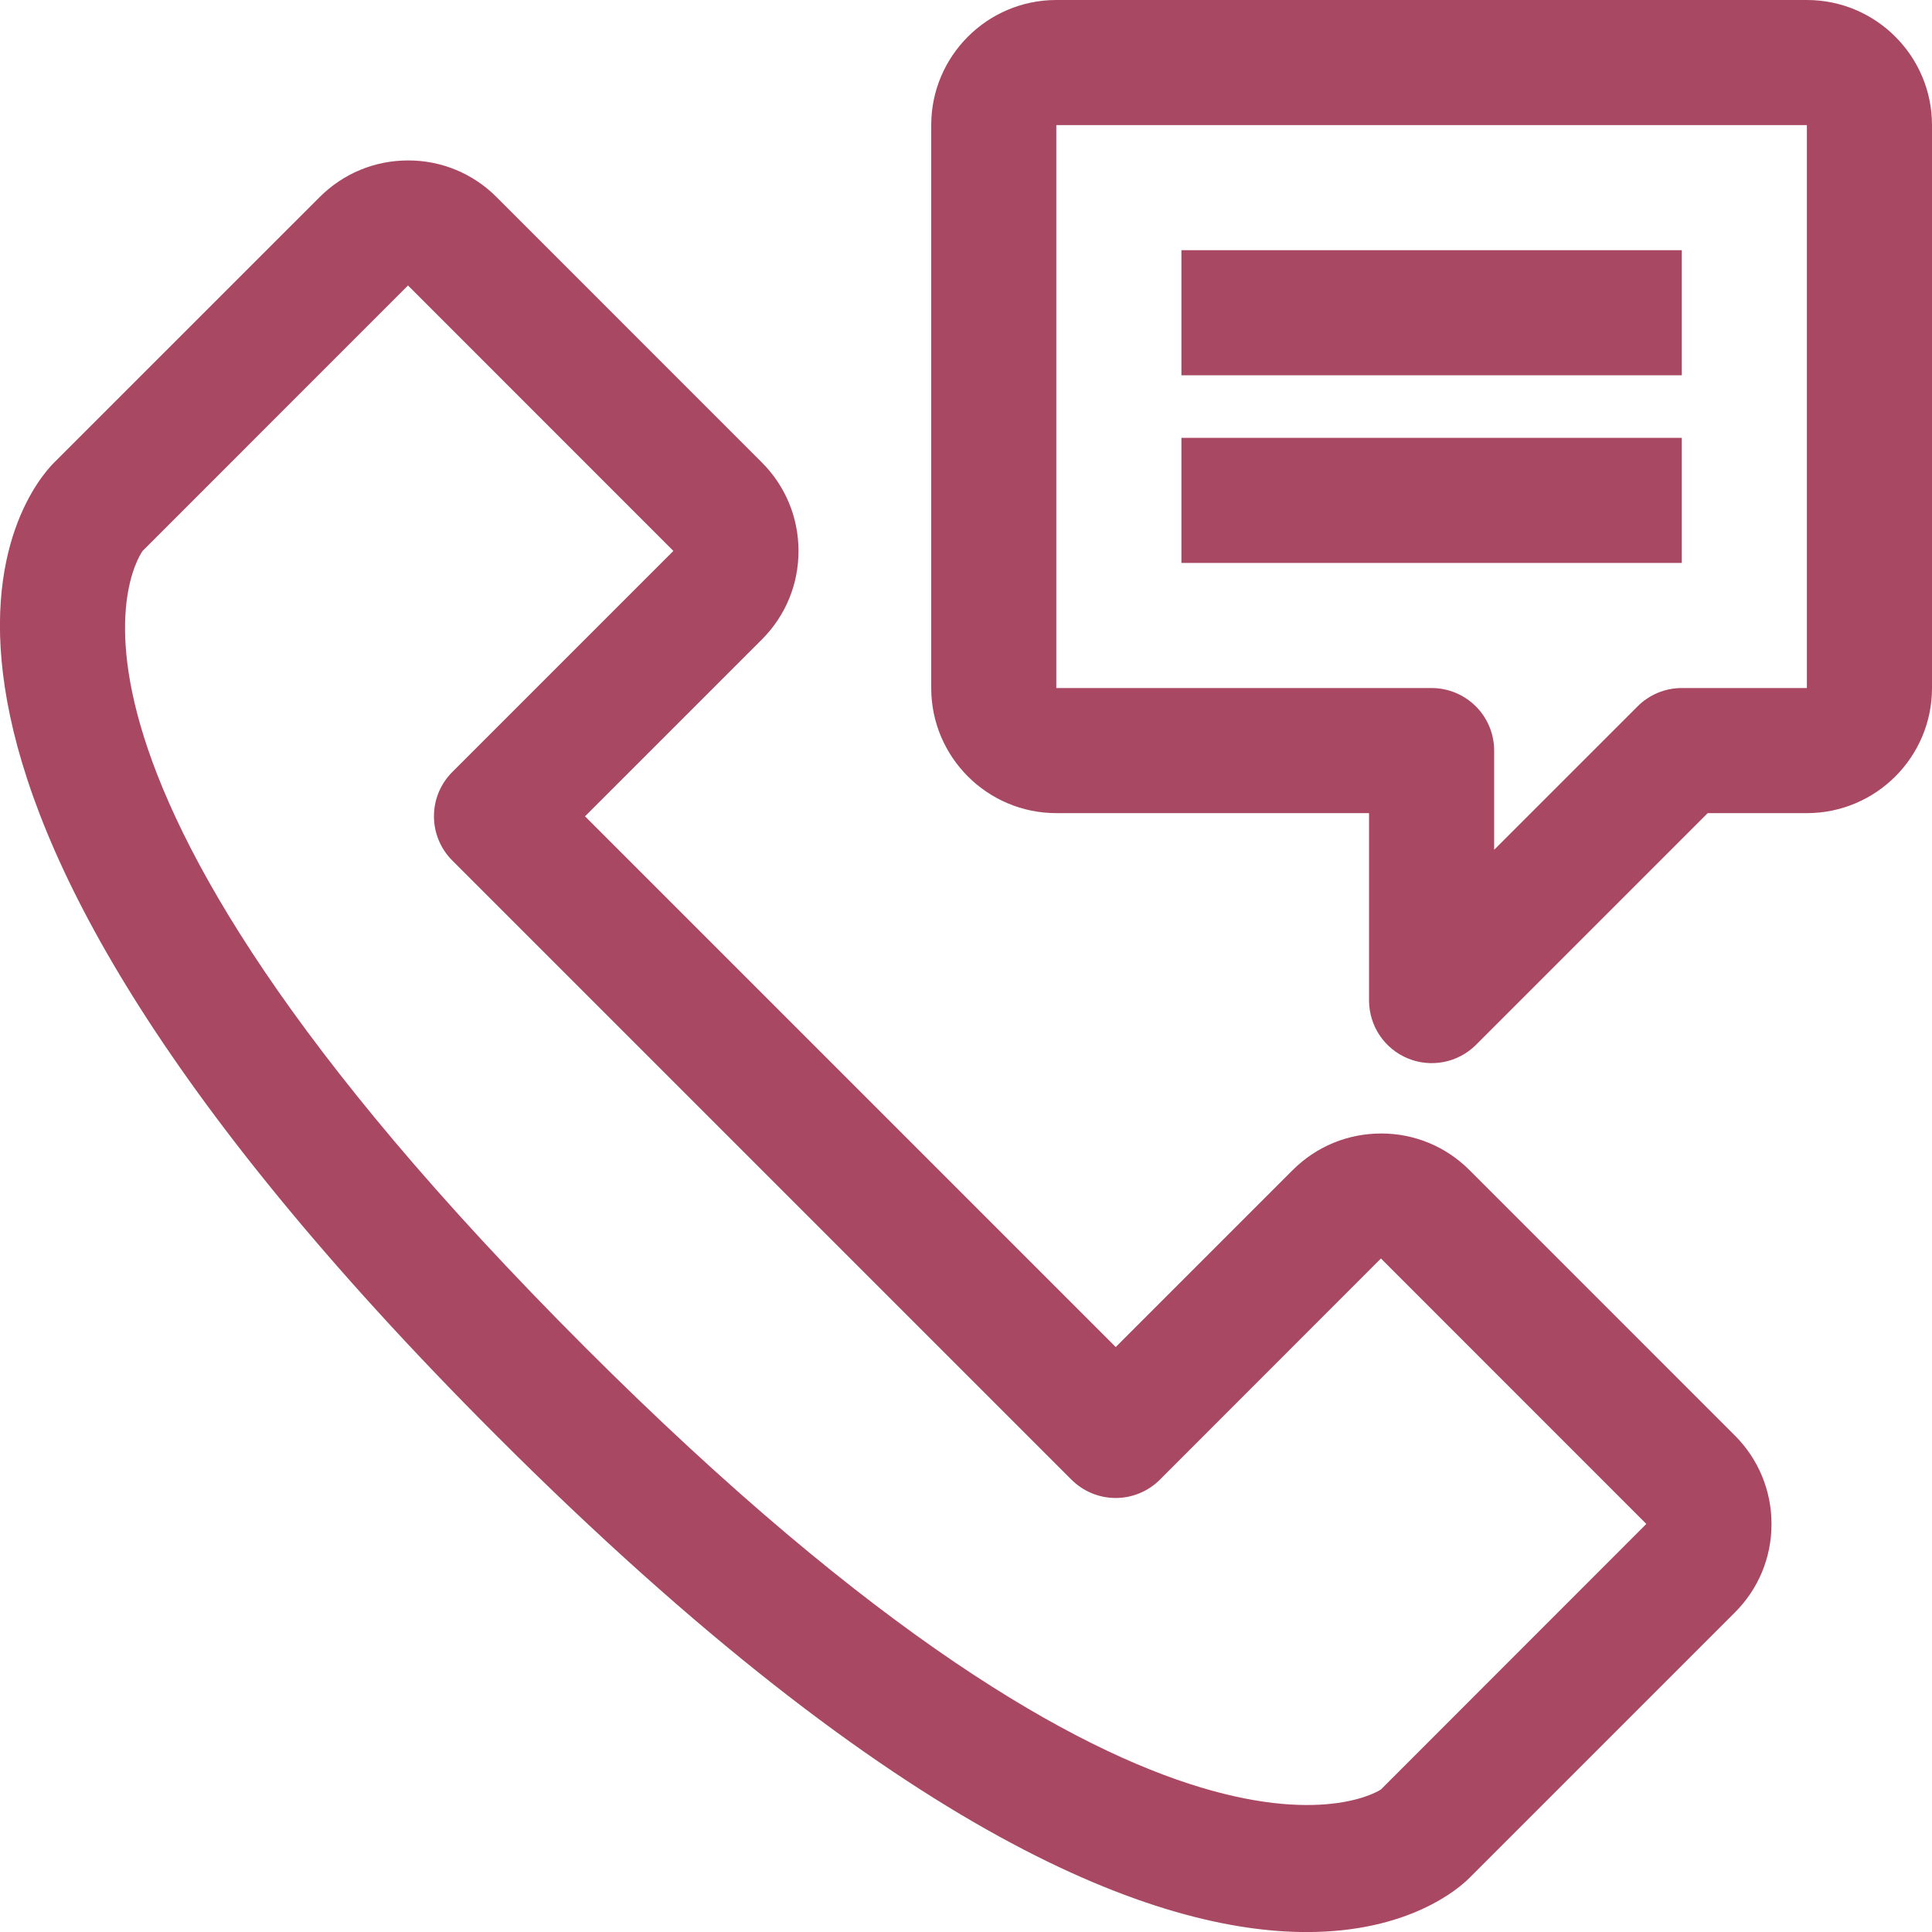 <svg width="70" height="70" viewBox="0 0 70 70" fill="none" xmlns="http://www.w3.org/2000/svg">
<g clip-path="url(#clip0_40_462)">
<path d="M53.243 42.397C52.824 41.975 52.326 41.64 51.776 41.412C51.227 41.184 50.638 41.067 50.043 41.069H50.041C48.828 41.069 47.691 41.541 46.834 42.397L40.425 48.806L21.196 29.577L27.605 23.168C28.462 22.311 28.933 21.171 28.931 19.959C28.931 18.749 28.457 17.609 27.603 16.755L17.989 7.139C17.57 6.717 17.07 6.383 16.521 6.155C15.971 5.928 15.382 5.812 14.787 5.813C13.575 5.813 12.435 6.287 11.58 7.143L1.962 16.759C0.977 17.745 -6.933 27.095 17.987 52.015C32.715 66.743 42.005 70.002 47.342 70.002C51.036 70.002 52.84 68.441 53.243 68.037L62.854 58.426C63.711 57.572 64.185 56.434 64.185 55.222C64.187 54.625 64.07 54.034 63.842 53.483C63.614 52.932 63.279 52.431 62.856 52.011L53.243 42.397ZM50.039 64.831C49.973 64.894 42.311 69.928 21.192 48.808C-0.383 27.234 5.176 19.961 5.167 19.961L14.783 10.343L24.398 19.961L16.387 27.972C16.176 28.183 16.009 28.433 15.895 28.707C15.781 28.982 15.723 29.277 15.723 29.575C15.723 29.872 15.781 30.167 15.895 30.442C16.009 30.717 16.176 30.967 16.387 31.177L38.821 53.611C39.031 53.821 39.281 53.988 39.556 54.102C39.831 54.216 40.125 54.275 40.423 54.275C40.721 54.275 41.015 54.216 41.29 54.102C41.565 53.988 41.815 53.821 42.025 53.611L50.034 45.597L59.65 55.215L50.039 64.831Z" fill="#A84863"/>
<path d="M65.467 0H38.272C35.773 0 33.74 2.033 33.74 4.532V24.929C33.74 27.428 35.773 29.461 38.272 29.461H49.603V36.26C49.606 36.707 49.74 37.144 49.989 37.515C50.239 37.886 50.592 38.175 51.005 38.347C51.419 38.518 51.873 38.563 52.312 38.477C52.751 38.391 53.154 38.177 53.472 37.862L61.873 29.461H65.467C67.967 29.461 70 27.428 70 24.929V4.532C70 2.033 67.967 0 65.467 0ZM65.467 24.929H60.935C60.637 24.928 60.342 24.987 60.067 25.101C59.792 25.215 59.543 25.382 59.333 25.593L54.136 30.789V27.195C54.136 26.594 53.897 26.017 53.472 25.593C53.047 25.168 52.471 24.929 51.87 24.929H38.272V4.532H65.467V24.929Z" fill="#A84863"/>
<path d="M42.805 9.065H60.935V13.597H42.805V9.065ZM42.805 15.864H60.935V20.396H42.805V15.864Z" fill="#A84863"/>
</g>
<defs>
<clipPath id="clip0_40_462">
<rect width="70" height="70" fill="white"/>
</clipPath>
</defs>
</svg>
